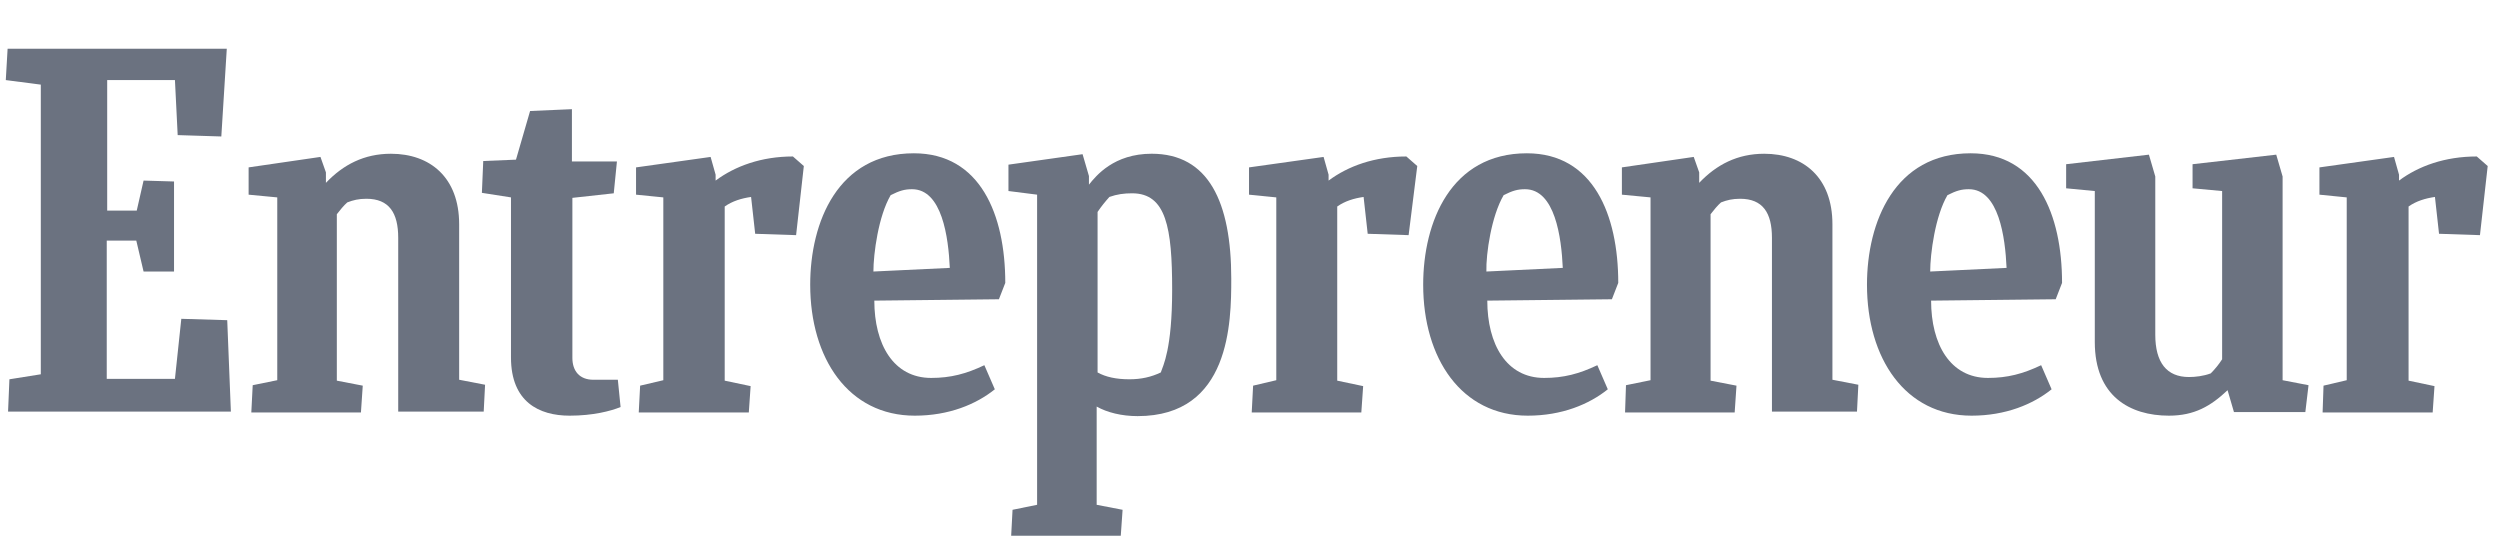<svg width="168" height="36" viewBox="0 0 168 36" fill="none" xmlns="http://www.w3.org/2000/svg">
<path d="M0.633 25.488L2.742 25.152V5.687L0.389 5.382L0.511 3.273H15.24L14.873 9.171L11.94 9.079L11.756 5.382H7.203V14.152H9.189L9.648 12.135L11.695 12.196V18.246H9.648L9.159 16.168H7.173V25.458H11.756L12.184 21.424L15.27 21.516L15.515 27.658H0.542L0.633 25.488Z" fill="#6B7280"/>
<path d="M16.89 27.688L16.982 25.885L18.632 25.549V13.265L16.707 13.082V11.248L21.535 10.545L21.902 11.584V12.287C23.063 11.065 24.469 10.332 26.271 10.332C28.899 10.332 30.855 11.921 30.855 15.068V25.519L32.597 25.855L32.505 27.658H26.76V15.985C26.76 14.304 26.149 13.357 24.621 13.357C24.102 13.357 23.735 13.448 23.338 13.601C23.093 13.815 22.849 14.121 22.635 14.396V25.58L24.377 25.916L24.255 27.719H16.89V27.688Z" fill="#6B7280"/>
<path d="M109.205 27.688L109.266 25.885L110.916 25.549V13.265L108.991 13.082V11.248L113.819 10.545L114.186 11.584V12.287C115.347 11.065 116.753 10.332 118.556 10.332C121.184 10.332 123.139 11.921 123.139 15.068V25.519L124.881 25.855L124.79 27.658H119.075V15.985C119.075 14.304 118.464 13.357 116.936 13.357C116.417 13.357 116.05 13.448 115.653 13.601C115.408 13.815 115.164 14.121 114.95 14.396V25.58L116.692 25.916L116.57 27.719H109.205V27.688Z" fill="#6B7280"/>
<path d="M41.703 27.352C41.03 27.627 39.839 27.933 38.28 27.933C36.233 27.933 34.338 27.016 34.338 24.021V13.265L32.383 12.959L32.474 10.82L34.674 10.729L35.622 7.459L38.433 7.337V10.851H41.458L41.244 12.99L38.464 13.296V24.052C38.464 24.938 38.953 25.519 39.869 25.519H41.519L41.703 27.352Z" fill="#6B7280"/>
<path d="M156.08 27.689L156.141 25.916L157.7 25.55V13.265L155.866 13.082V11.249L160.878 10.546L161.214 11.738V12.135C162.528 11.157 164.3 10.515 166.439 10.515L167.173 11.157L166.653 15.802L163.903 15.71L163.628 13.235C162.986 13.327 162.375 13.51 161.856 13.877V25.58L163.598 25.947L163.475 27.719H156.08V27.689Z" fill="#6B7280"/>
<path d="M84.117 27.689L84.209 25.916L85.767 25.55V13.265L83.934 13.082V11.249L88.945 10.546L89.281 11.738V12.135C90.595 11.157 92.368 10.515 94.507 10.515L95.24 11.157L94.659 15.802L91.909 15.71L91.634 13.235C90.992 13.327 90.381 13.51 89.862 13.877V25.58L91.604 25.947L91.481 27.719H84.117V27.689Z" fill="#6B7280"/>
<path d="M42.925 27.689L43.017 25.916L44.575 25.55V13.265L42.742 13.082V11.249L47.753 10.546L48.089 11.738V12.135C49.403 11.157 51.176 10.515 53.284 10.515L54.017 11.157L53.498 15.802L50.748 15.71L50.473 13.235C49.831 13.327 49.22 13.51 48.7 13.877V25.58L50.442 25.947L50.32 27.719H42.925V27.689Z" fill="#6B7280"/>
<path d="M58.754 20.202C58.754 23.135 60.038 25.397 62.574 25.397C63.888 25.397 64.927 25.122 66.149 24.541L66.852 26.161C65.599 27.169 63.766 27.933 61.474 27.933C57.012 27.933 54.446 24.083 54.446 19.132C54.446 14.915 56.309 10.301 61.413 10.301C65.874 10.301 67.555 14.426 67.555 19.01L67.127 20.11L58.754 20.202ZM58.693 18.246L63.827 18.002C63.735 15.954 63.307 12.715 61.29 12.715C60.801 12.715 60.465 12.807 59.854 13.113C59.029 14.518 58.693 17.054 58.693 18.246Z" fill="#6B7280"/>
<path d="M129.77 20.202C129.77 23.135 131.053 25.397 133.59 25.397C134.904 25.397 135.942 25.122 137.165 24.541L137.868 26.161C136.615 27.169 134.781 27.933 132.489 27.933C128.028 27.933 125.461 24.083 125.461 19.132C125.461 14.915 127.325 10.301 132.428 10.301C136.89 10.301 138.57 14.426 138.57 19.01L138.143 20.11L129.77 20.202ZM129.709 18.246L134.842 18.002C134.751 15.954 134.323 12.715 132.306 12.715C131.817 12.715 131.481 12.807 130.87 13.113C130.045 14.518 129.709 17.054 129.709 18.246Z" fill="#6B7280"/>
<path d="M99.946 20.202C99.946 23.135 101.229 25.397 103.766 25.397C105.08 25.397 106.119 25.122 107.341 24.541L108.044 26.161C106.791 27.169 104.958 27.933 102.666 27.933C98.204 27.933 95.638 24.083 95.638 19.132C95.638 14.915 97.501 10.301 102.605 10.301C107.066 10.301 108.747 14.426 108.747 19.01L108.319 20.11L99.946 20.202ZM99.885 18.246L105.019 18.002C104.927 15.954 104.499 12.715 102.482 12.715C101.993 12.715 101.657 12.807 101.046 13.113C100.221 14.518 99.854 17.054 99.885 18.246Z" fill="#6B7280"/>
<path d="M150.121 27.689L149.693 26.222C148.563 27.291 147.463 27.933 145.751 27.933C143.123 27.933 140.77 26.619 140.77 22.983V12.838L138.845 12.654V11.035L144.407 10.393L144.835 11.86V22.494C144.835 24.358 145.599 25.336 147.096 25.336C147.524 25.336 148.074 25.275 148.563 25.091C148.838 24.816 149.113 24.48 149.327 24.144V12.838L147.34 12.654V11.035L152.963 10.393L153.391 11.86V25.55L155.133 25.886L154.919 27.689H150.121Z" fill="#6B7280"/>
<path d="M75.897 25.488C75.01 25.488 74.308 25.335 73.757 25.029V14.243C74.002 13.876 74.277 13.54 74.552 13.234C75.071 13.051 75.53 12.99 76.08 12.99C78.372 12.99 78.769 15.312 78.769 19.468C78.769 23.471 78.158 24.571 78.005 25.029C77.363 25.335 76.691 25.488 75.897 25.488ZM82.741 18.735C82.741 13.57 81.213 10.331 77.394 10.331C74.858 10.331 73.666 11.798 73.177 12.409V11.829L72.749 10.362L67.768 11.065V12.837L69.693 13.081V33.922L68.043 34.258L67.951 36H75.316L75.438 34.258L73.696 33.922V27.321C74.399 27.719 75.377 27.963 76.447 27.963C82.68 27.963 82.741 21.638 82.741 18.735Z" fill="#6B7280"/>
</svg>
